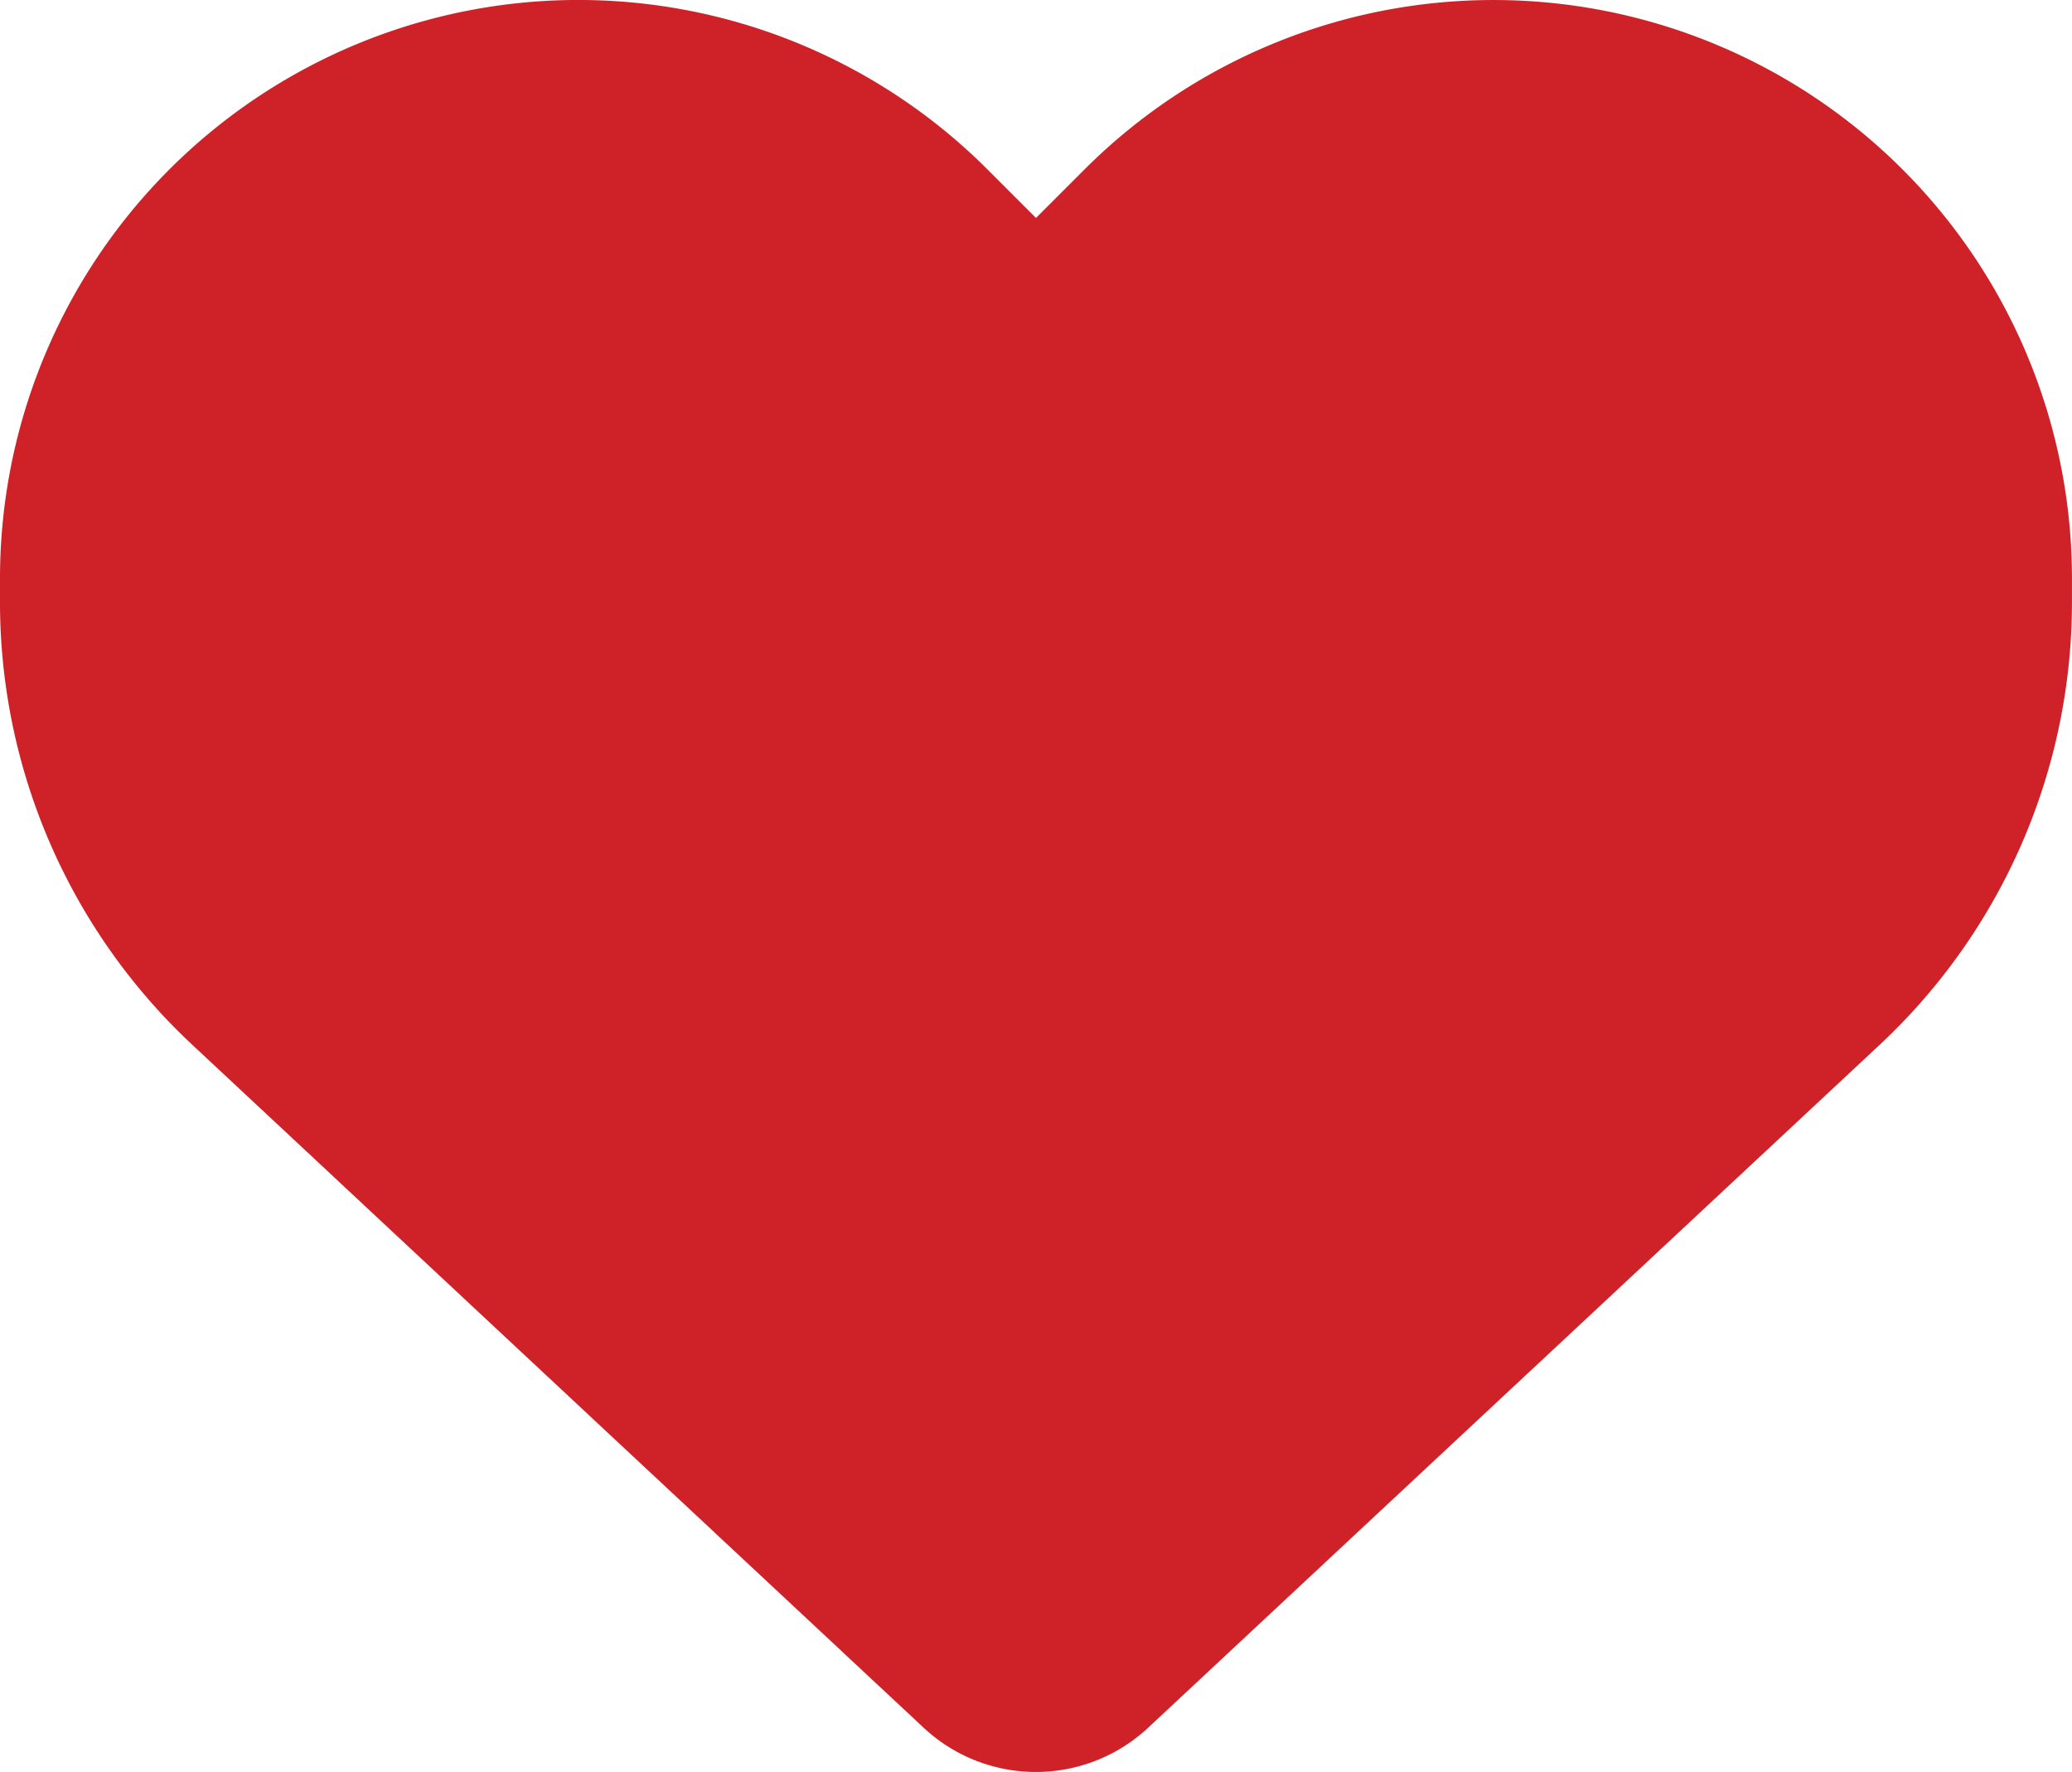 <svg xmlns="http://www.w3.org/2000/svg" width="43.512" height="37.21" viewBox="0 0 43.512 37.21">
  <path id="Path_3" data-name="Path 3" d="M4.045,21.947,19.4,36.285a3.454,3.454,0,0,0,4.707,0L39.466,21.947a12.714,12.714,0,0,0,4.045-9.306v-.492A12.147,12.147,0,0,0,22.776,3.557l-1.02,1.02-1.02-1.02A12.147,12.147,0,0,0,0,12.149v.492A12.714,12.714,0,0,0,4.045,21.947Z" fill="#ce2128"/>
</svg>
